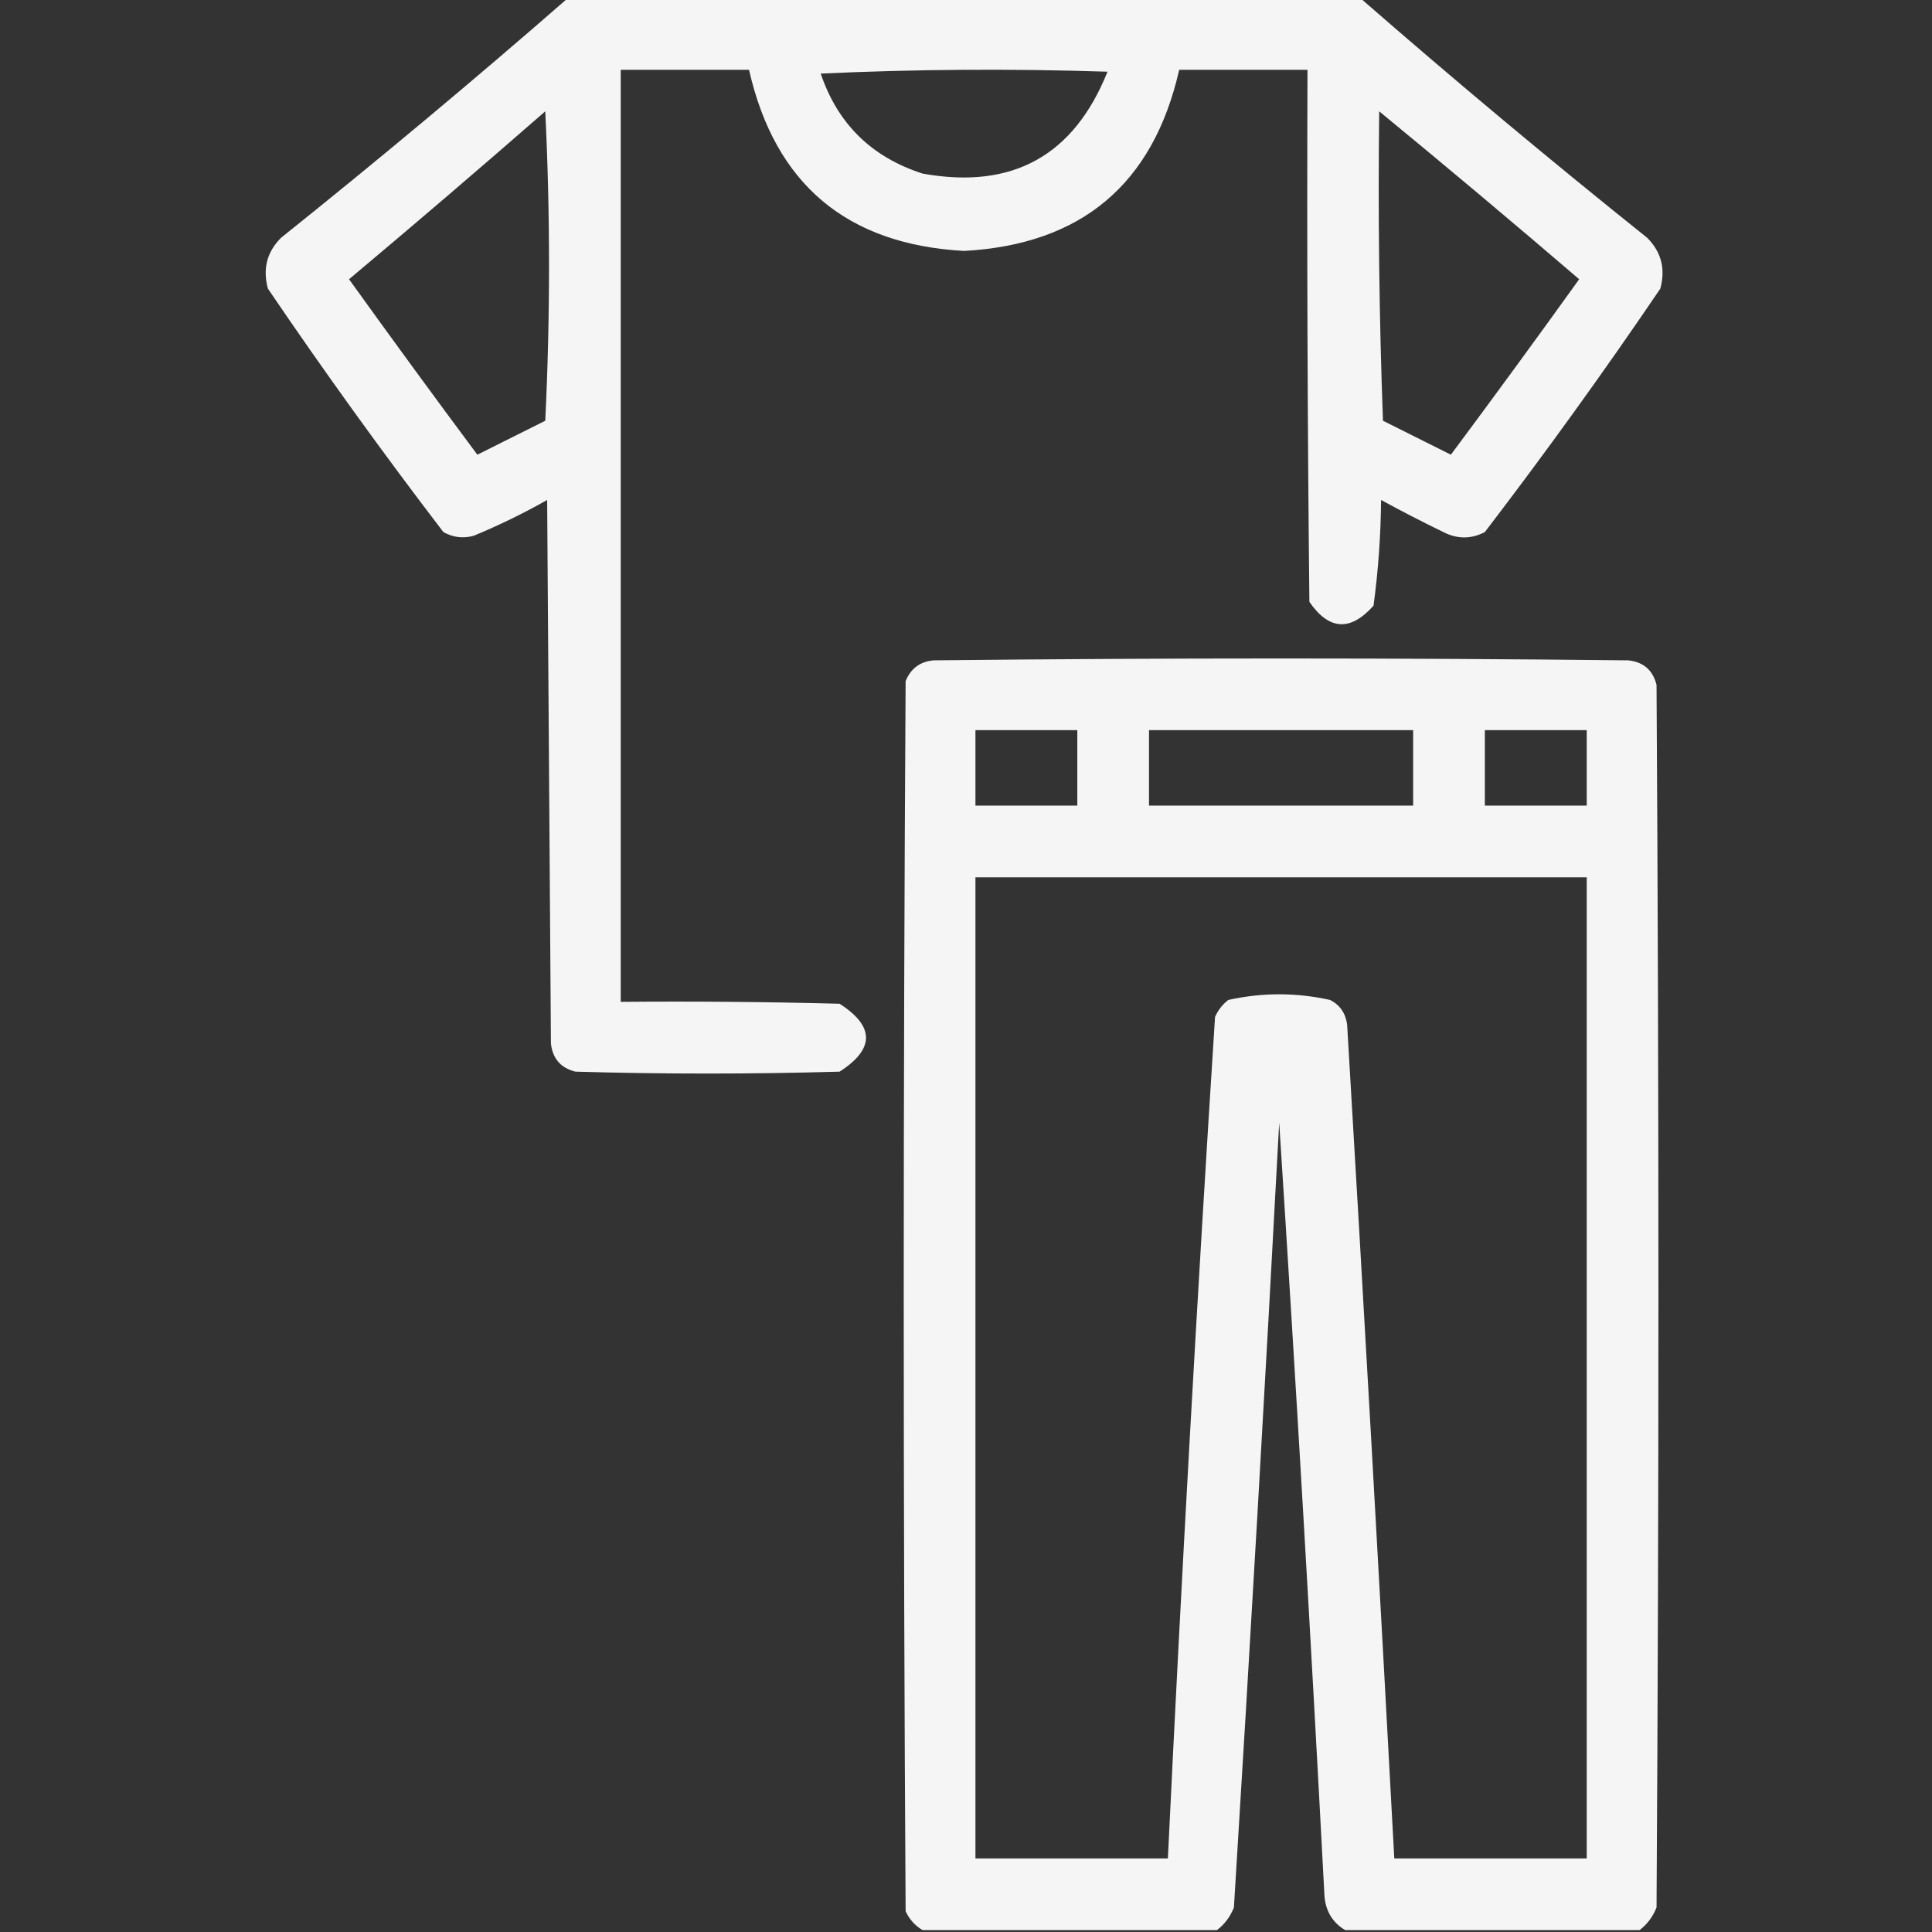<?xml version="1.0" encoding="UTF-8"?>
<!DOCTYPE svg PUBLIC "-//W3C//DTD SVG 1.1//EN" "http://www.w3.org/Graphics/SVG/1.1/DTD/svg11.dtd">
<svg xmlns="http://www.w3.org/2000/svg" version="1.1" width="512px" height="512px" style="shape-rendering:geometricPrecision; text-rendering:geometricPrecision; image-rendering:optimizeQuality; fill-rule:evenodd; clip-rule:evenodd" xmlns:xlink="http://www.w3.org/1999/xlink">
<rect width="100%" height="100%" fill="#333333" stroke="none"/>
<g><path style="opacity:0.948" fill="#fefffe" d="M 150.5,-0.5 C 220.5,-0.5 290.5,-0.5 360.5,-0.5C 385.351,21.179 410.684,42.345 436.5,63C 440.259,66.743 441.426,71.243 440,76.5C 425.113,98.442 409.613,119.942 393.5,141C 389.864,142.899 386.197,142.899 382.5,141C 376.922,138.294 371.422,135.461 366,132.5C 365.918,141.908 365.251,151.241 364,160.5C 357.888,167.386 352.221,167.053 347,159.5C 346.5,112.501 346.333,65.501 346.5,18.5C 335.167,18.5 323.833,18.5 312.5,18.5C 305.616,48.788 286.616,64.788 255.5,66.5C 224.384,64.788 205.384,48.788 198.5,18.5C 187.167,18.5 175.833,18.5 164.5,18.5C 164.5,100.833 164.5,183.167 164.5,265.5C 183.836,265.333 203.17,265.5 222.5,266C 231.833,272 231.833,278 222.5,284C 199.167,284.667 175.833,284.667 152.5,284C 148.594,283.027 146.427,280.527 146,276.5C 145.667,228.5 145.333,180.5 145,132.5C 138.699,136.067 132.199,139.234 125.5,142C 122.697,142.755 120.03,142.422 117.5,141C 101.387,119.942 85.888,98.442 71,76.5C 69.574,71.243 70.741,66.743 74.5,63C 100.316,42.345 125.649,21.179 150.5,-0.5 Z M 217.5,19.5 C 242.663,18.337 267.997,18.17 293.5,19C 284.578,41.297 268.245,50.297 244.5,46C 230.984,41.649 221.984,32.816 217.5,19.5 Z M 144.5,29.5 C 145.829,56.67 145.829,84.003 144.5,111.5C 138.5,114.5 132.5,117.5 126.5,120.5C 115.056,105.127 103.723,89.627 92.5,74C 110.025,59.302 127.358,44.468 144.5,29.5 Z M 365.5,29.5 C 383.294,44.122 400.96,58.956 418.5,74C 407.277,89.627 395.944,105.127 384.5,120.5C 378.5,117.5 372.5,114.5 366.5,111.5C 365.5,84.175 365.167,56.842 365.5,29.5 Z"/></g>
<g><path style="opacity:0.951" fill="#fefffe" d="M 434.5,511.5 C 408.5,511.5 382.5,511.5 356.5,511.5C 353.173,509.53 351.339,506.53 351,502.5C 347.406,434.135 343.406,365.801 339,297.5C 335.295,366.853 331.295,436.187 327,505.5C 326.021,507.968 324.521,509.968 322.5,511.5C 296.5,511.5 270.5,511.5 244.5,511.5C 242.525,510.354 241.025,508.687 240,506.5C 239.333,397.833 239.333,289.167 240,180.5C 241.38,177.117 243.88,175.284 247.5,175C 308.833,174.333 370.167,174.333 431.5,175C 435.527,175.427 438.027,177.594 439,181.5C 439.667,289.5 439.667,397.5 439,505.5C 438.021,507.968 436.521,509.968 434.5,511.5 Z M 258.5,193.5 C 267.5,193.5 276.5,193.5 285.5,193.5C 285.5,200.167 285.5,206.833 285.5,213.5C 276.5,213.5 267.5,213.5 258.5,213.5C 258.5,206.833 258.5,200.167 258.5,193.5 Z M 304.5,193.5 C 327.833,193.5 351.167,193.5 374.5,193.5C 374.5,200.167 374.5,206.833 374.5,213.5C 351.167,213.5 327.833,213.5 304.5,213.5C 304.5,206.833 304.5,200.167 304.5,193.5 Z M 393.5,193.5 C 402.5,193.5 411.5,193.5 420.5,193.5C 420.5,200.167 420.5,206.833 420.5,213.5C 411.5,213.5 402.5,213.5 393.5,213.5C 393.5,206.833 393.5,200.167 393.5,193.5 Z M 258.5,232.5 C 312.5,232.5 366.5,232.5 420.5,232.5C 420.5,319.167 420.5,405.833 420.5,492.5C 403.5,492.5 386.5,492.5 369.5,492.5C 365.555,418.824 361.388,345.157 357,271.5C 356.594,268.506 355.094,266.339 352.5,265C 343.5,263 334.5,263 325.5,265C 323.951,266.214 322.785,267.714 322,269.5C 317.243,343.8 313.076,418.134 309.5,492.5C 292.5,492.5 275.5,492.5 258.5,492.5C 258.5,405.833 258.5,319.167 258.5,232.5 Z"/></g>
</svg>
